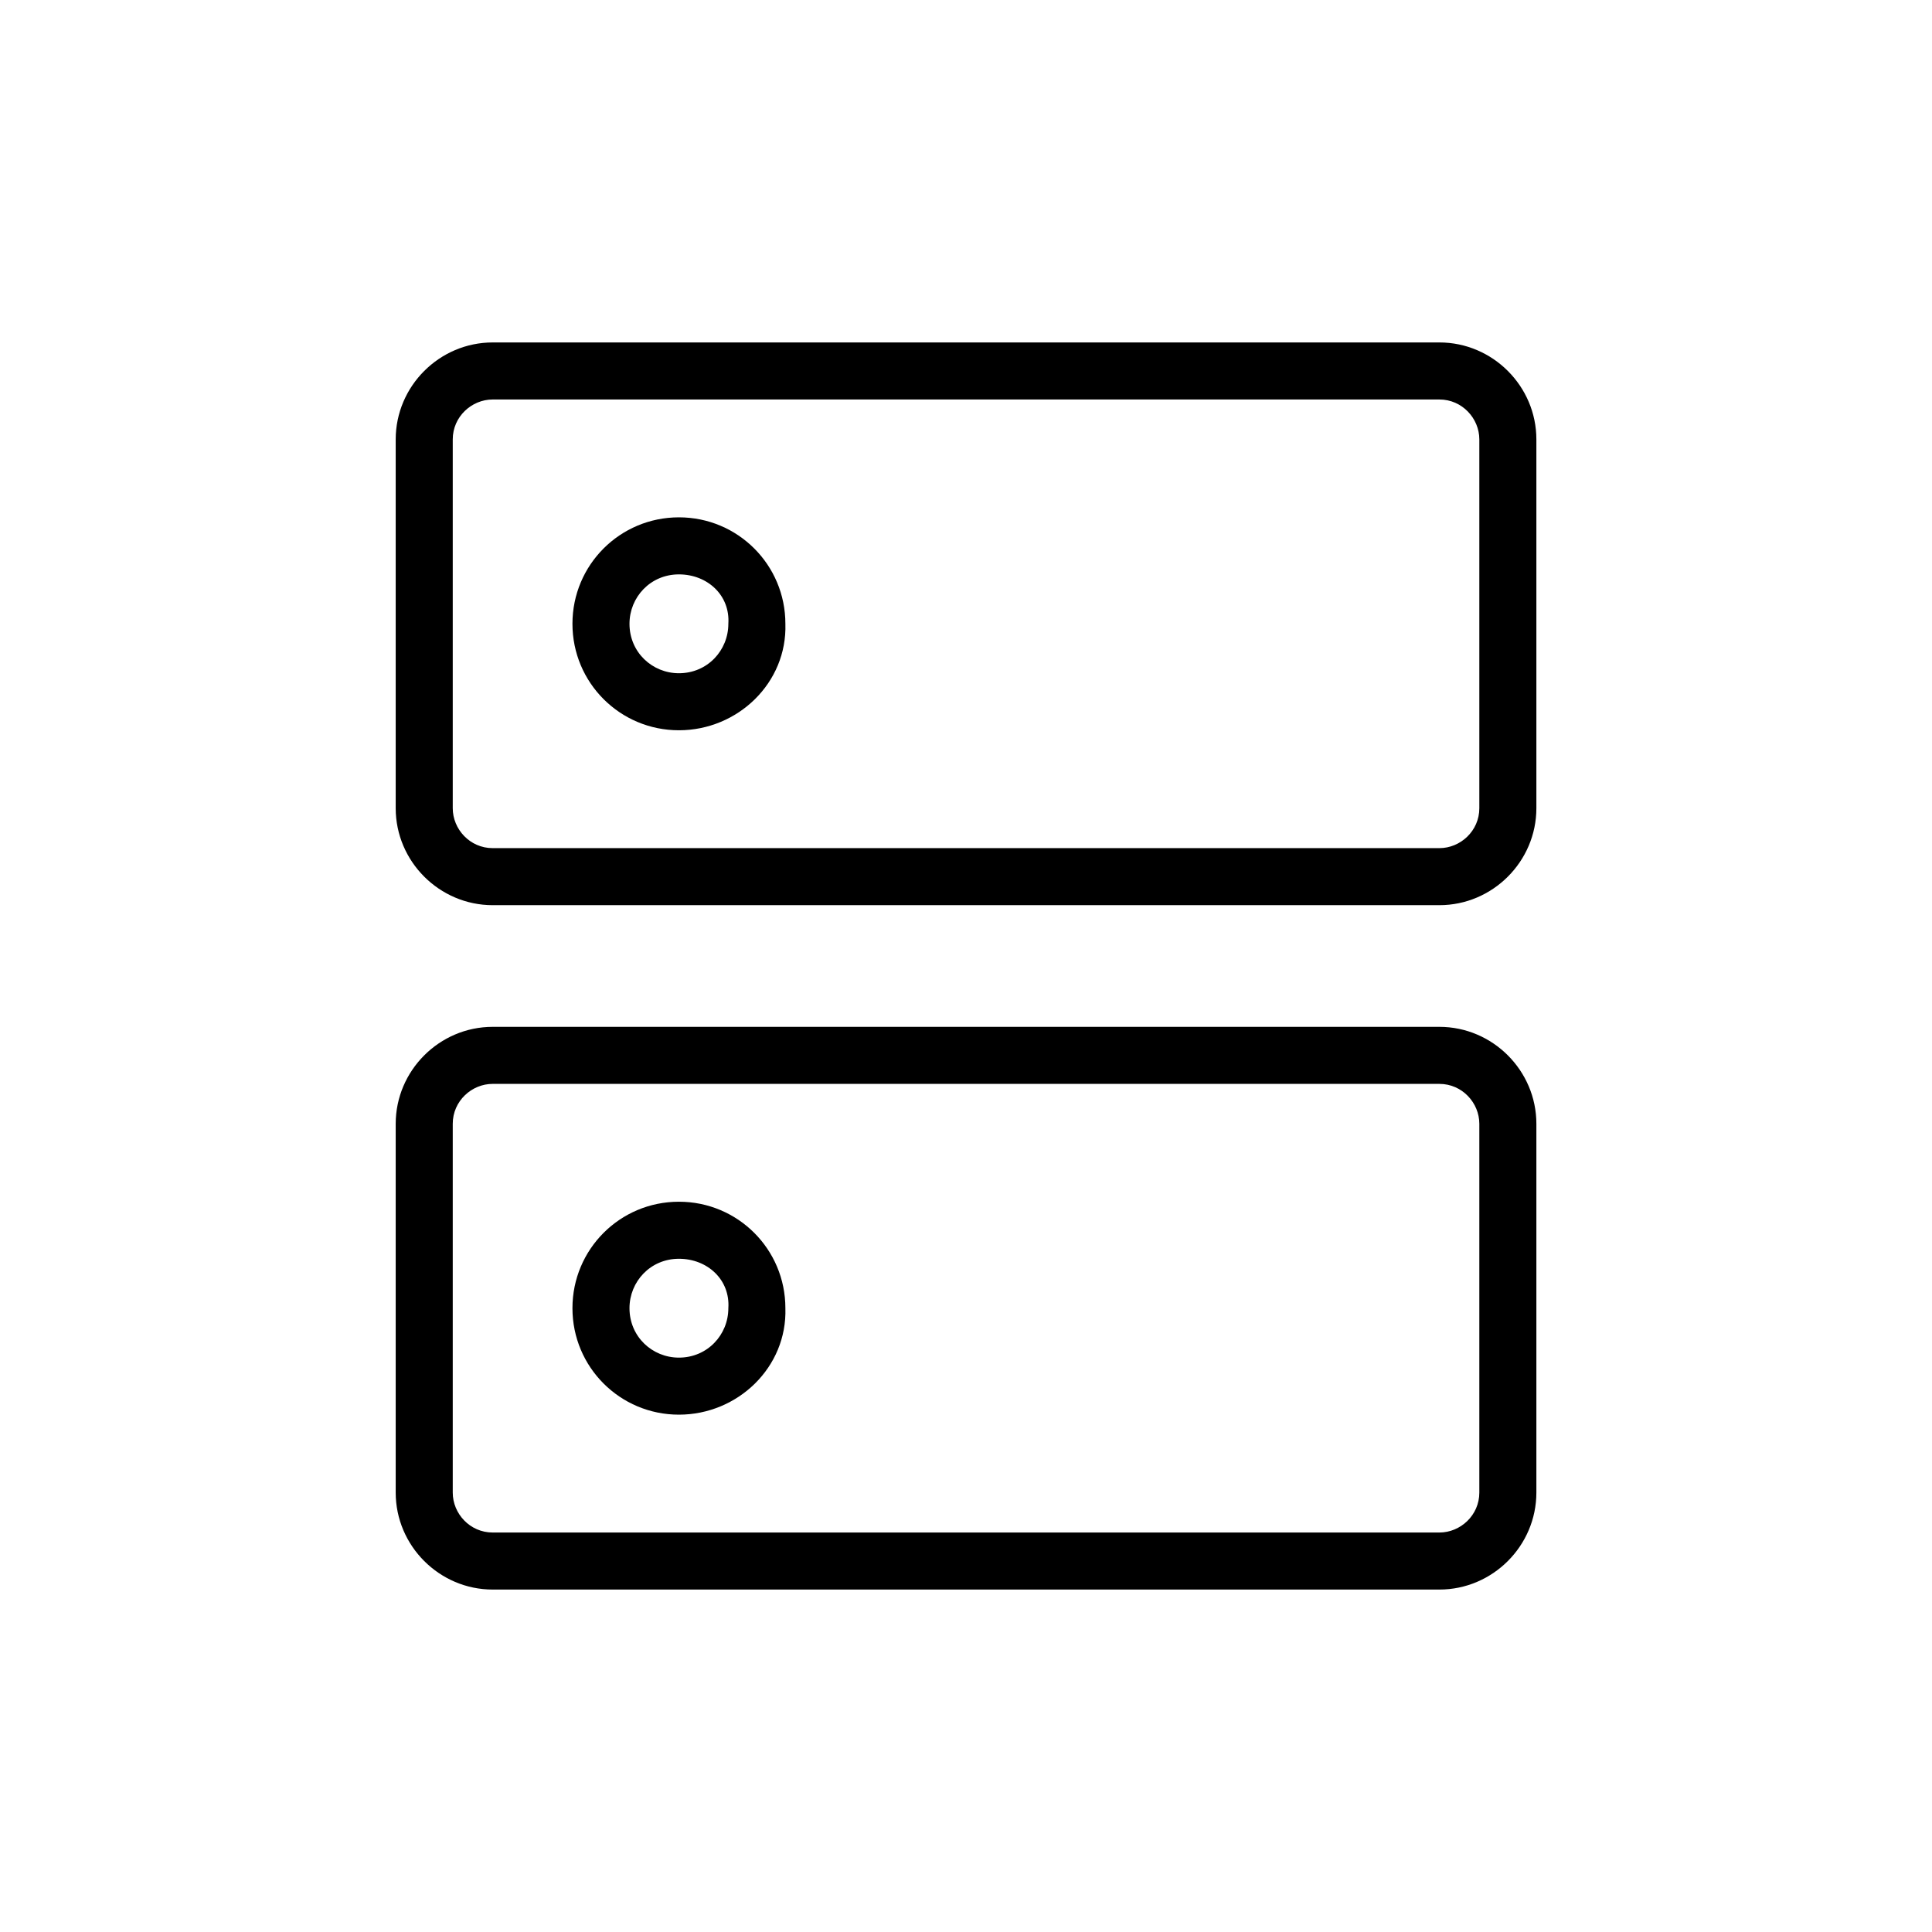 <?xml version="1.0" encoding="UTF-8"?>
<!-- Uploaded to: ICON Repo, www.svgrepo.com, Generator: ICON Repo Mixer Tools -->
<svg fill="#000000" width="800px" height="800px" version="1.1" viewBox="144 144 512 512" xmlns="http://www.w3.org/2000/svg">
 <g>
  <path d="m525.45 383.88h-250.89c-14.105 0-25.695-11.586-25.695-25.695v-97.738c0-14.105 11.586-25.695 25.695-25.695h250.9c14.105 0 25.695 11.586 25.695 25.695v97.738c-0.004 14.109-11.59 25.695-25.699 25.695zm-250.89-134.01c-5.543 0-10.578 4.535-10.578 10.578v97.738c0 5.543 4.535 10.578 10.578 10.578h250.9c5.543 0 10.578-4.535 10.578-10.578v-97.738c0-5.543-4.535-10.578-10.578-10.578z"/>
  <path d="m323.92 337.53c-15.617 0-28.215-12.594-28.215-28.215 0-15.617 12.594-28.215 28.215-28.215 15.617 0 28.215 12.594 28.215 28.215 0.504 15.617-12.594 28.215-28.215 28.215zm0-41.312c-7.559 0-13.098 6.047-13.098 13.098 0 7.559 6.047 13.098 13.098 13.098 7.559 0 13.098-6.047 13.098-13.098 0.508-7.559-5.539-13.098-13.098-13.098z"/>
  <path d="m525.45 565.25h-250.89c-14.105 0-25.695-11.586-25.695-25.695v-97.734c0-14.105 11.586-25.695 25.695-25.695h250.9c14.105 0 25.695 11.586 25.695 25.695v97.738c-0.004 14.105-11.59 25.691-25.699 25.691zm-250.89-134.01c-5.543 0-10.578 4.535-10.578 10.578v97.738c0 5.543 4.535 10.578 10.578 10.578h250.9c5.543 0 10.578-4.535 10.578-10.578v-97.734c0-5.543-4.535-10.578-10.578-10.578z"/>
  <path d="m323.92 518.9c-15.617 0-28.215-12.594-28.215-28.215 0-15.617 12.594-28.215 28.215-28.215 15.617 0 28.215 12.594 28.215 28.215 0.504 15.617-12.594 28.215-28.215 28.215zm0-41.312c-7.559 0-13.098 6.047-13.098 13.098 0 7.559 6.047 13.098 13.098 13.098 7.559 0 13.098-6.047 13.098-13.098 0.508-7.555-5.539-13.098-13.098-13.098z"/>
 </g>
</svg>